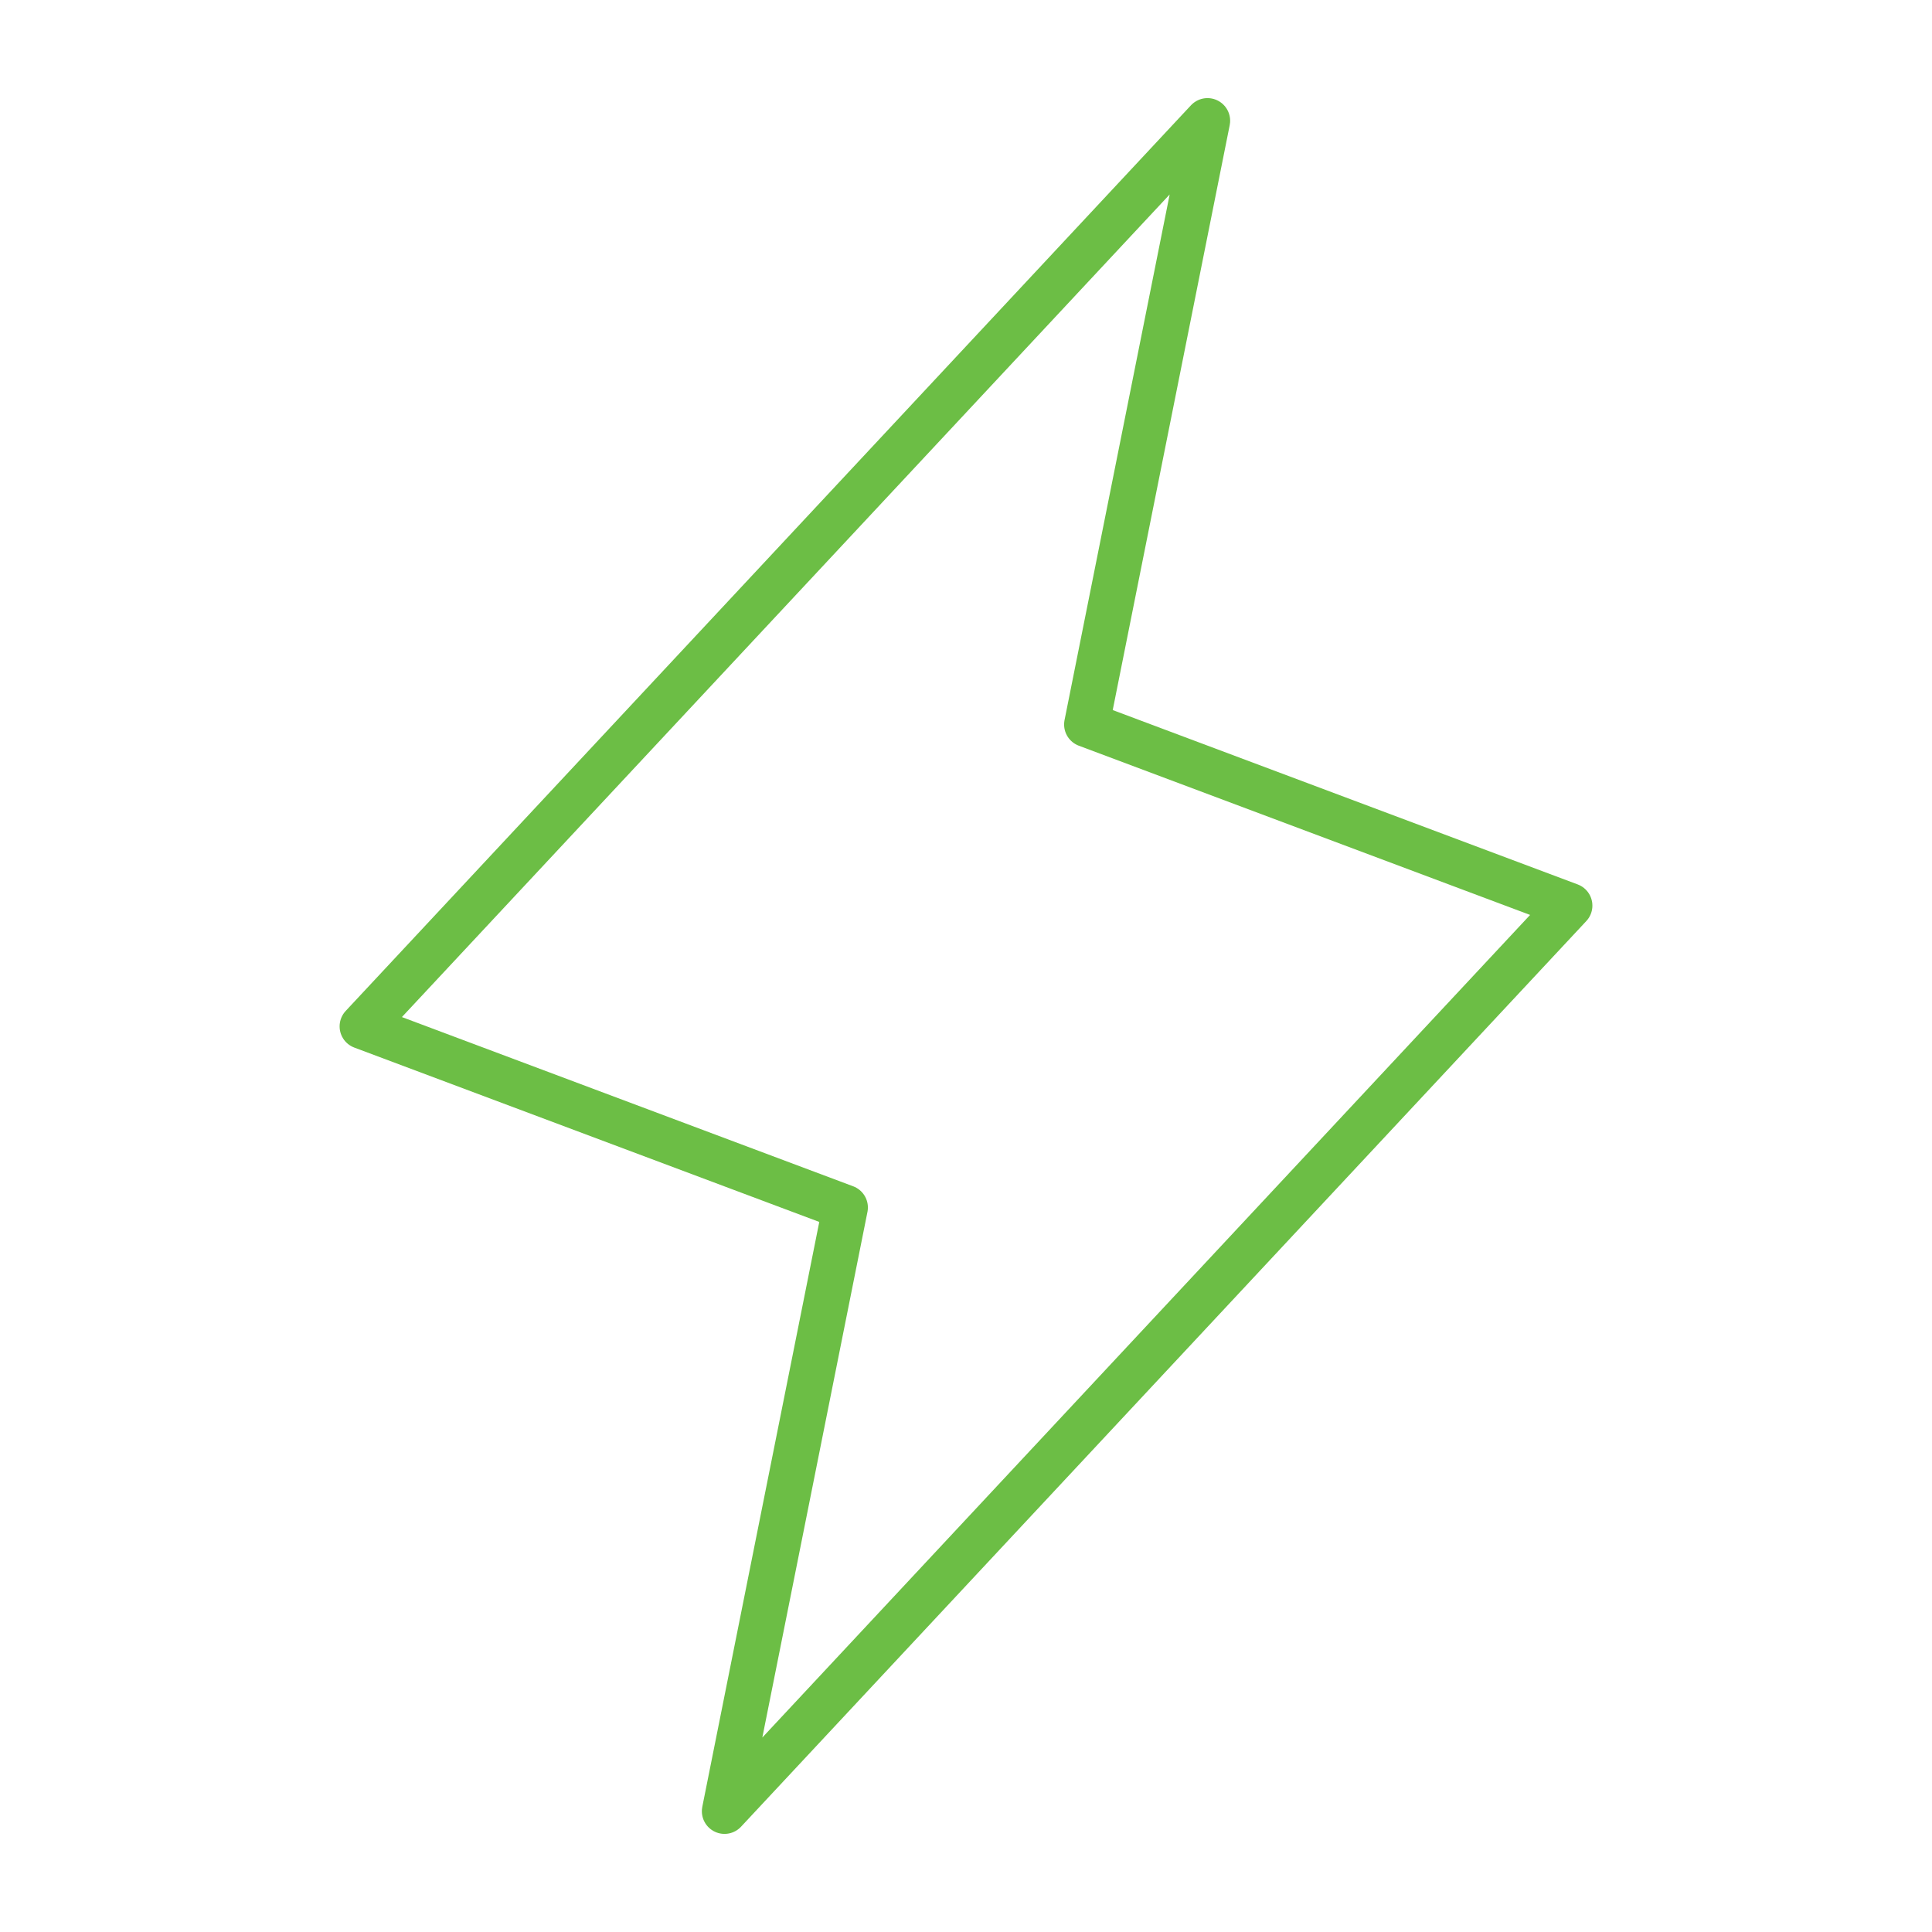 <svg width="64" height="64" viewBox="0 0 64 64" fill="none" xmlns="http://www.w3.org/2000/svg">
<path d="M40 4L36 24L52 30L24 60L28 40L12 34L40 4Z" stroke="#6CBE45" stroke-width="1.5" stroke-linecap="round" stroke-linejoin="round"/>
</svg>
